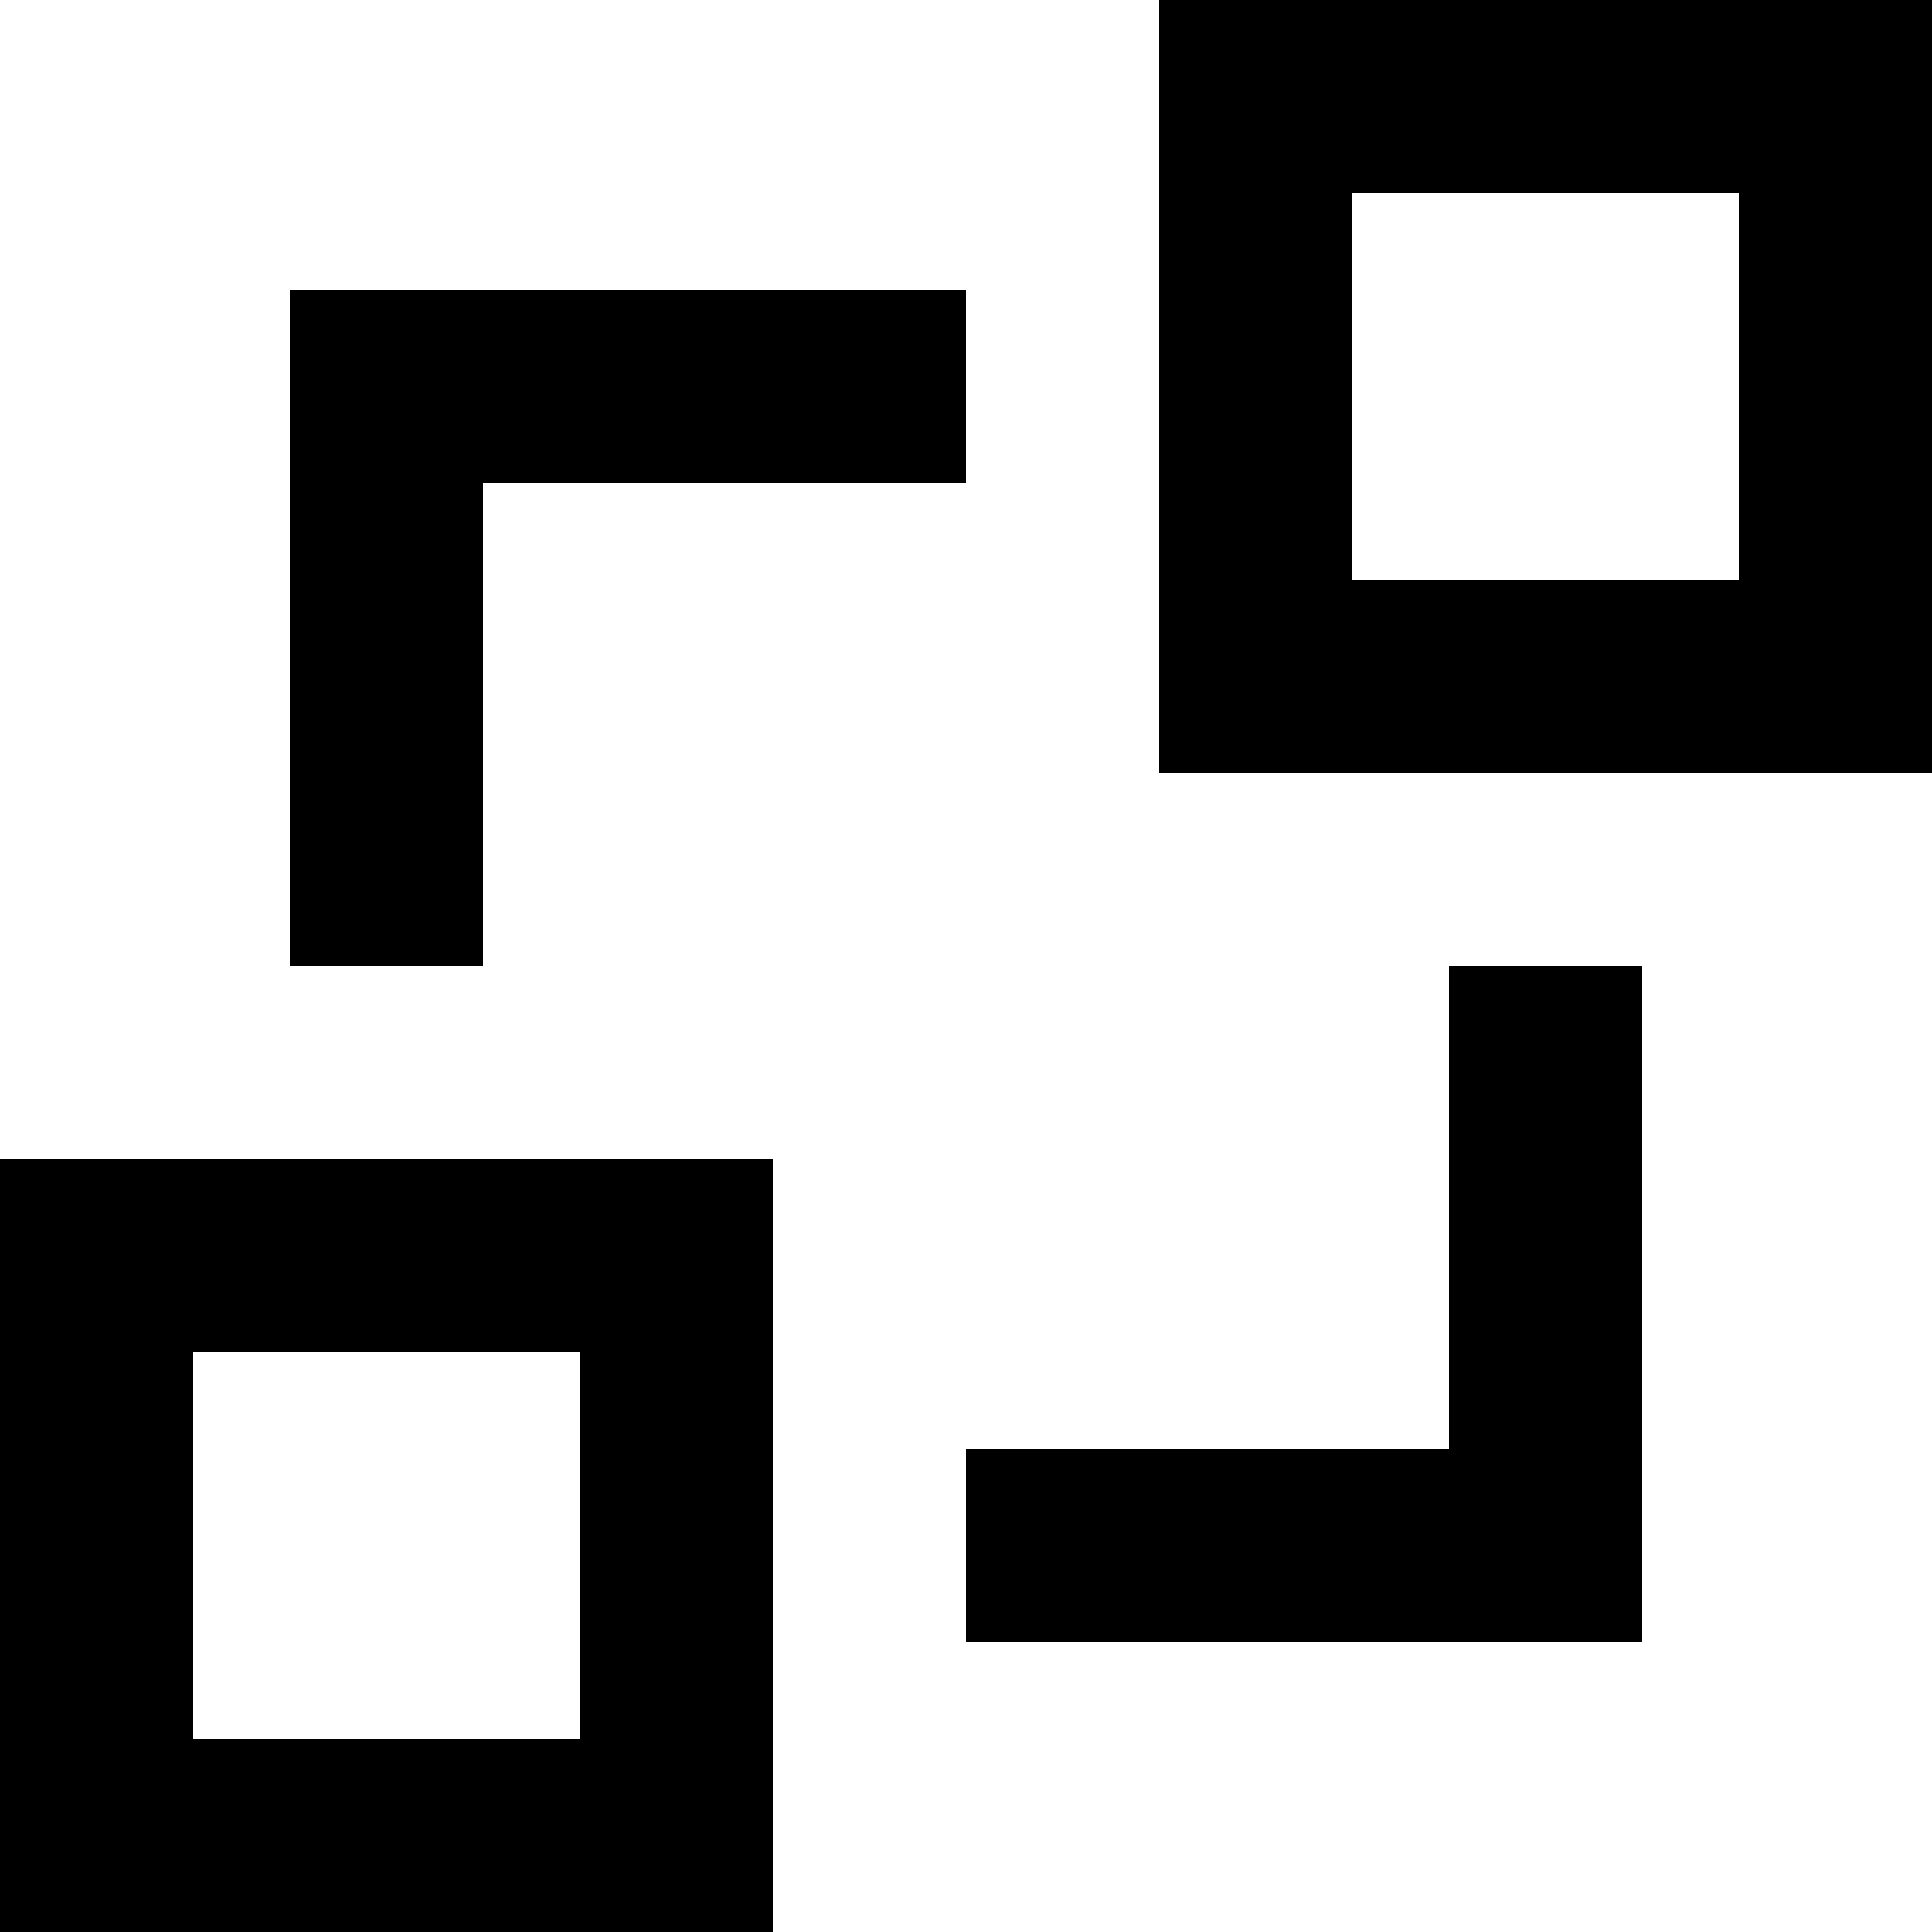 <?xml version="1.0" encoding="UTF-8" standalone="no"?>
<svg width="20px" height="20px" viewBox="0 0 20 20" version="1.1" xmlns="http://www.w3.org/2000/svg" xmlns:xlink="http://www.w3.org/1999/xlink">
    <!-- Generator: Sketch 3.8.1 (29687) - http://www.bohemiancoding.com/sketch -->
    <title>object_connection [#1088]</title>
    <desc>Created with Sketch.</desc>
    <defs></defs>
    <g id="Page-1" stroke="none" stroke-width="1" fill="none" fill-rule="evenodd">
        <g id="Dribbble-Light-Preview" transform="translate(-60, -3399)" fill="#000000">
            <g id="icons" transform="translate(56, 160)">
                <path d="M6,3257 L10,3257 L10,3253 L6,3253 L6,3257 Z M4,3259 L12,3259 L12,3251 L4,3251 L4,3259 Z M19,3254 L14,3254 L14,3256 L21,3256 L21,3249 L19,3249 L19,3254 Z M18,3245 L22,3245 L22,3241 L18,3241 L18,3245 Z M16,3247 L24,3247 L24,3239 L16,3239 L16,3247 Z M9,3249 L7,3249 L7,3242 L14,3242 L14,3244 L9,3244 L9,3249 Z" id="object_connection-[#1088]"></path>
            </g>
        </g>
    </g>
</svg>
